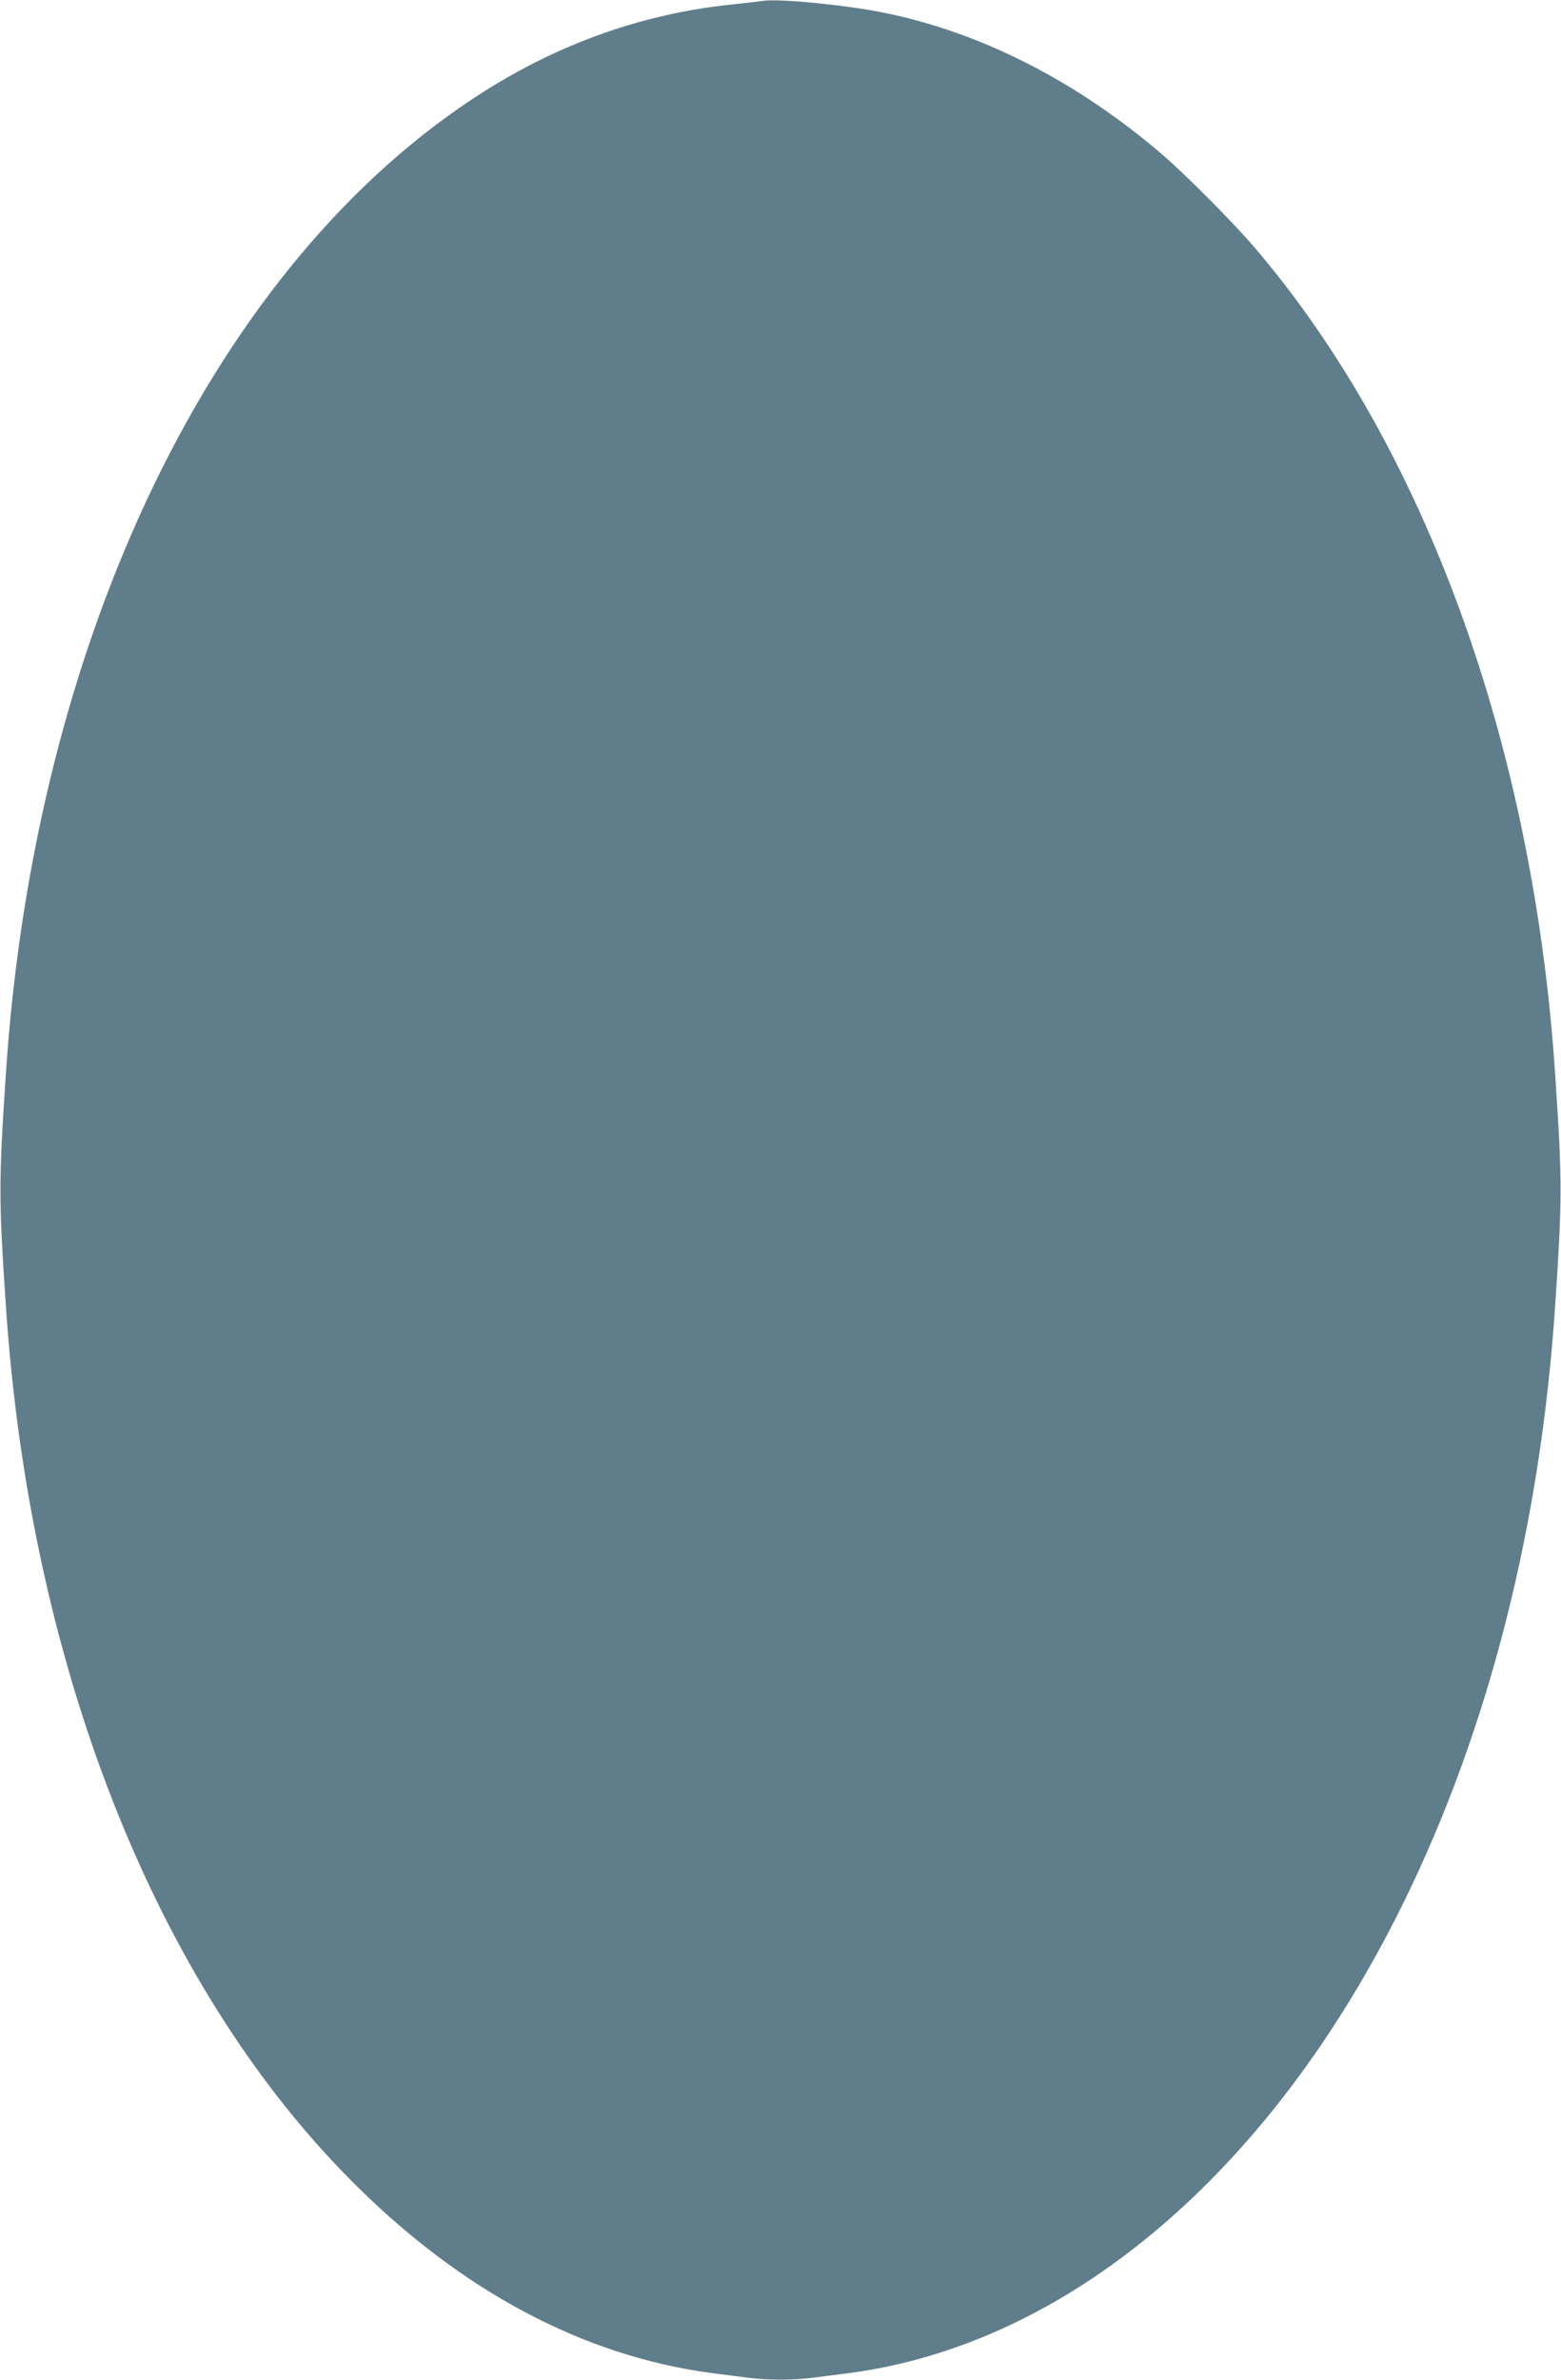 <?xml version="1.0" standalone="no"?>
<!DOCTYPE svg PUBLIC "-//W3C//DTD SVG 20010904//EN"
 "http://www.w3.org/TR/2001/REC-SVG-20010904/DTD/svg10.dtd">
<svg version="1.0" xmlns="http://www.w3.org/2000/svg"
 width="840pt" height="1280pt" viewBox="0 0 840 1280"
 preserveAspectRatio="xMidYMid meet">
<g transform="translate(0,1280) scale(0.1,-0.1)"
fill="#607d8b" stroke="none">
<path d="M4105 12795 c-11 -2 -90 -11 -175 -20 -471 -50 -915 -207 -1330 -470
-1437 -913 -2415 -2926 -2569 -5290 -38 -567 -38 -667 0 -1230 128 -1940 803
-3652 1858 -4713 589 -594 1251 -946 1946 -1037 66 -8 154 -20 195 -25 96 -13
244 -13 340 0 41 5 129 17 195 25 1180 154 2271 1077 2985 2526 461 936 741
2037 819 3224 38 563 38 667 0 1230 -117 1775 -700 3380 -1619 4455 -110 129
-362 383 -489 493 -464 400 -988 667 -1517 771 -205 41 -566 75 -639 61z"/>
</g>
</svg>
